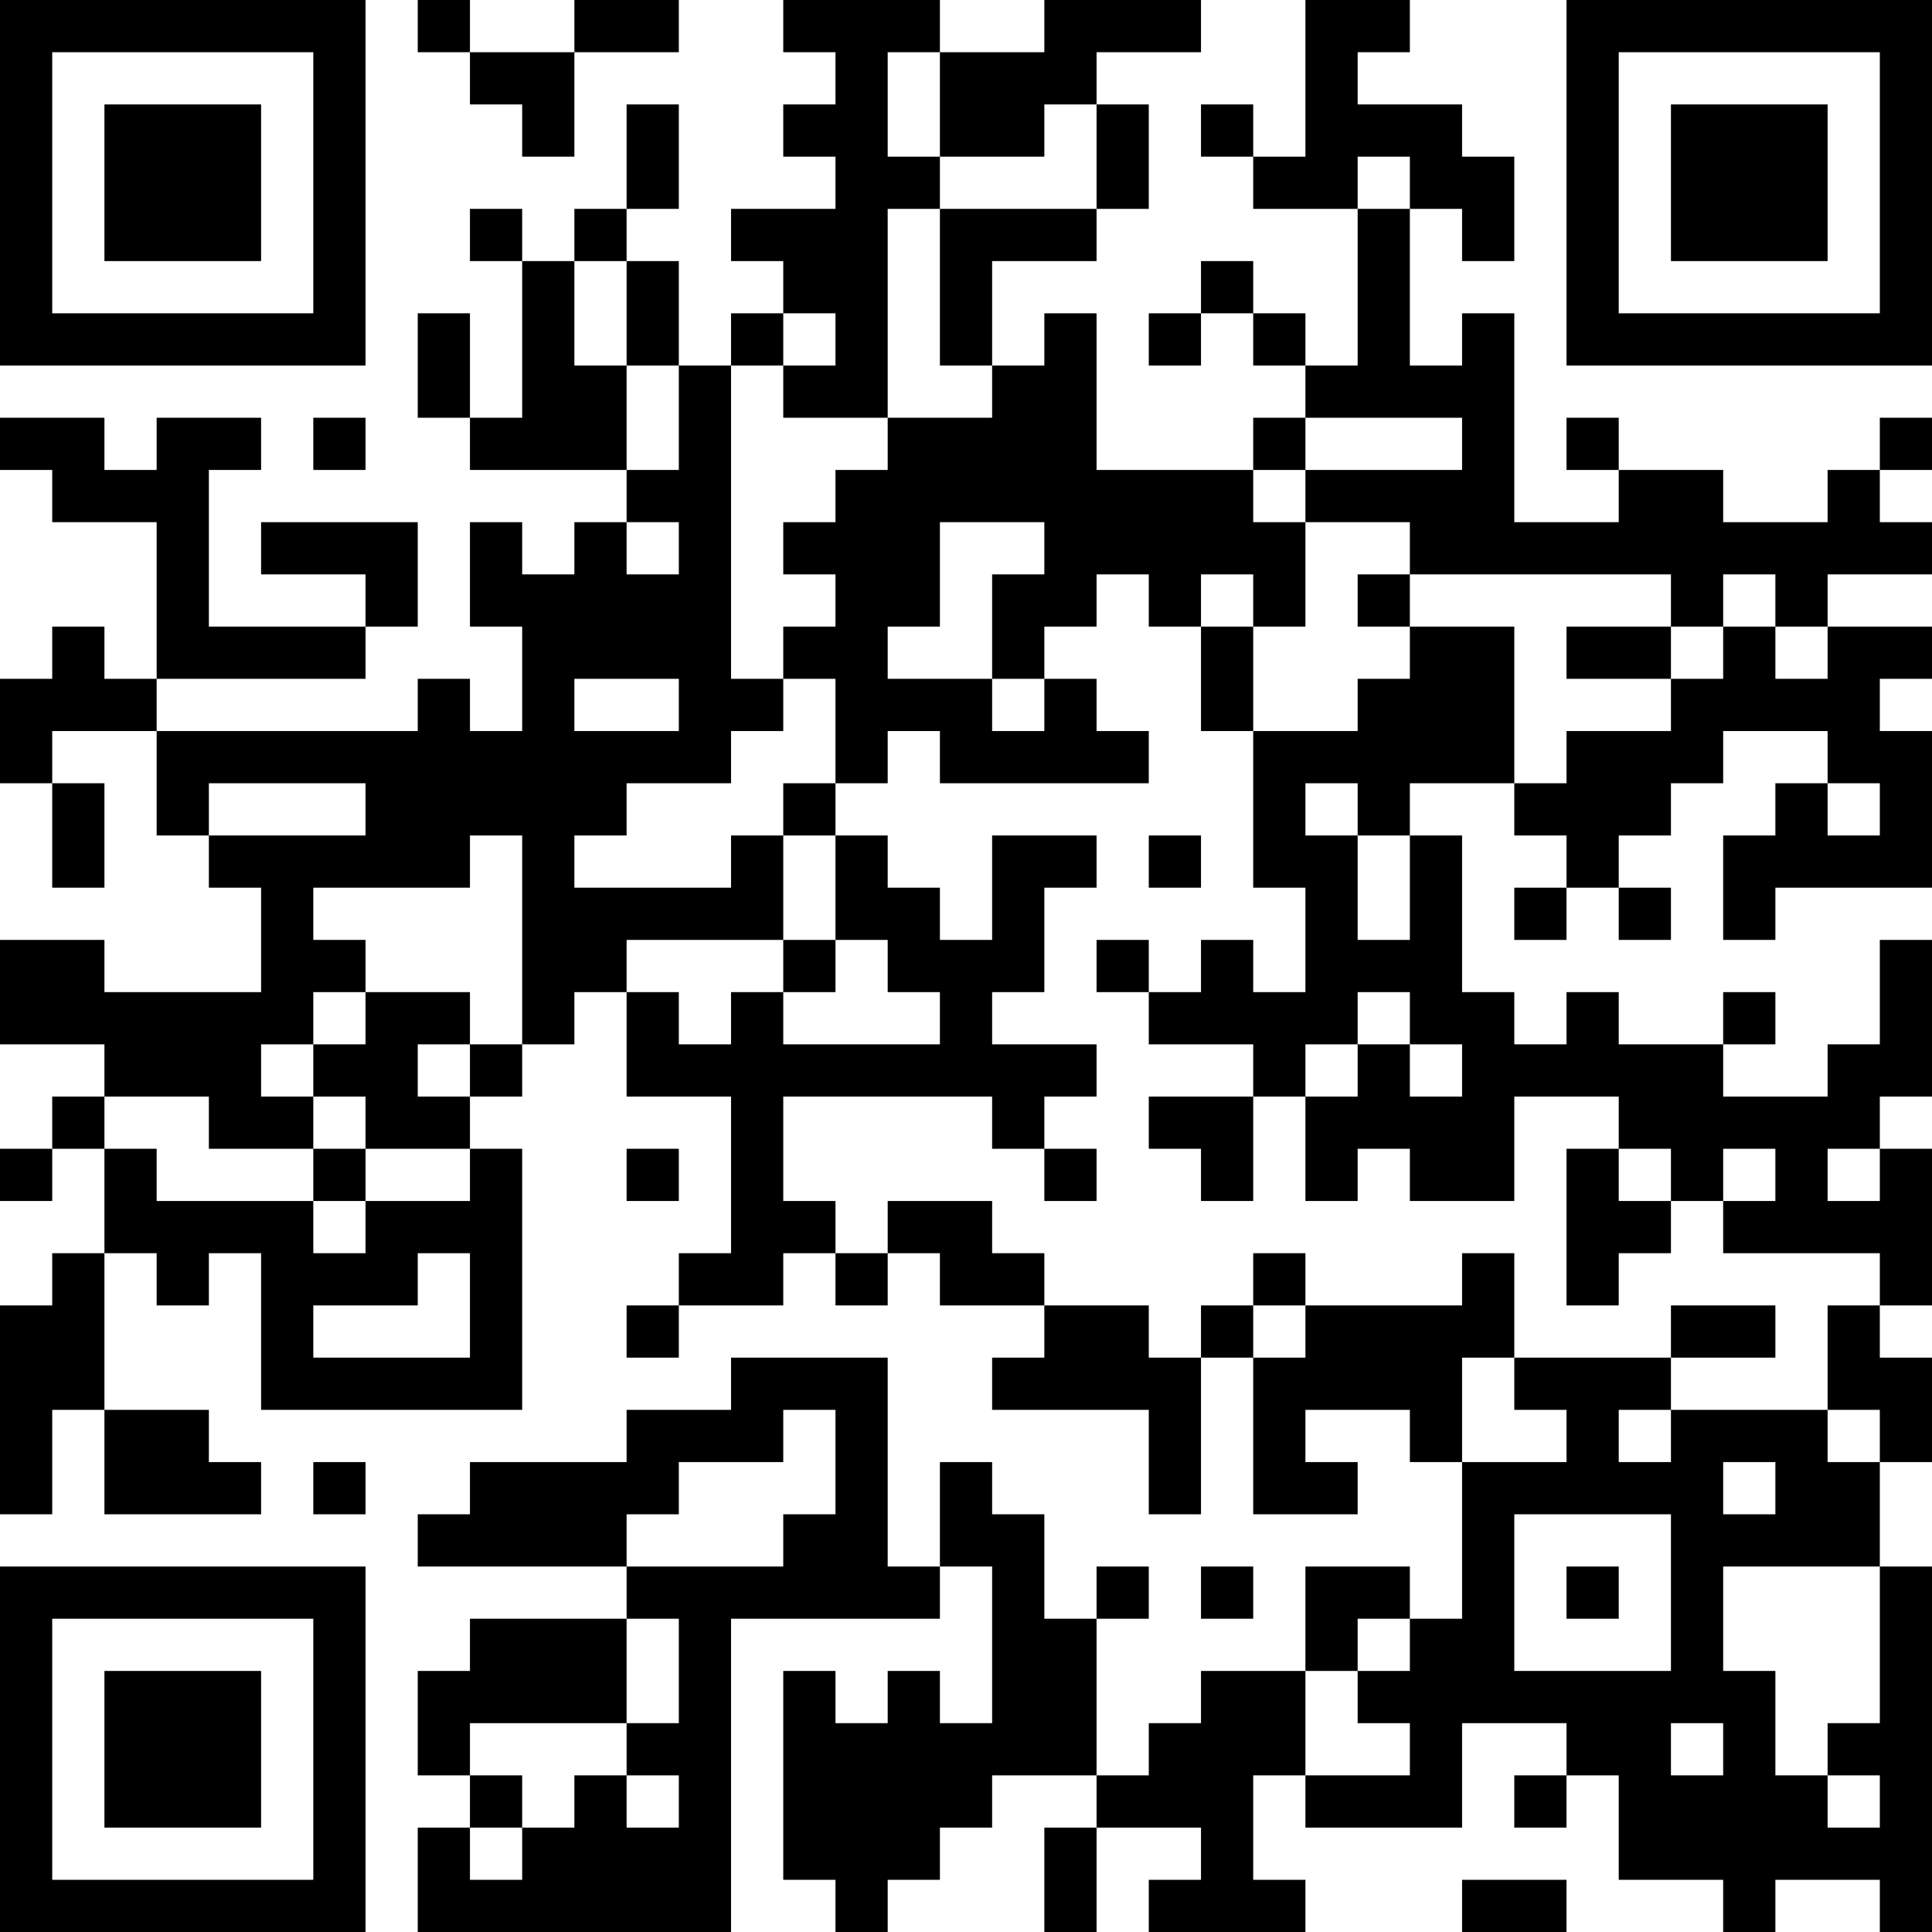 <?xml version="1.0" encoding="UTF-8"?>
<svg xmlns="http://www.w3.org/2000/svg" version="1.1" width="400" height="400" viewBox="0 0 400 400"><rect x="0" y="0" width="400" height="400" fill="#ffffff"/><g transform="scale(10.811)"><g transform="translate(0,0)"><path fill-rule="evenodd" d="M8 0L8 1L9 1L9 2L10 2L10 3L11 3L11 1L13 1L13 0L11 0L11 1L9 1L9 0ZM15 0L15 1L16 1L16 2L15 2L15 3L16 3L16 4L14 4L14 5L15 5L15 6L14 6L14 7L13 7L13 5L12 5L12 4L13 4L13 2L12 2L12 4L11 4L11 5L10 5L10 4L9 4L9 5L10 5L10 8L9 8L9 6L8 6L8 8L9 8L9 9L12 9L12 10L11 10L11 11L10 11L10 10L9 10L9 12L10 12L10 14L9 14L9 13L8 13L8 14L3 14L3 13L7 13L7 12L8 12L8 10L5 10L5 11L7 11L7 12L4 12L4 9L5 9L5 8L3 8L3 9L2 9L2 8L0 8L0 9L1 9L1 10L3 10L3 13L2 13L2 12L1 12L1 13L0 13L0 15L1 15L1 17L2 17L2 15L1 15L1 14L3 14L3 16L4 16L4 17L5 17L5 19L2 19L2 18L0 18L0 20L2 20L2 21L1 21L1 22L0 22L0 23L1 23L1 22L2 22L2 24L1 24L1 25L0 25L0 29L1 29L1 27L2 27L2 29L5 29L5 28L4 28L4 27L2 27L2 24L3 24L3 25L4 25L4 24L5 24L5 27L10 27L10 22L9 22L9 21L10 21L10 20L11 20L11 19L12 19L12 21L14 21L14 24L13 24L13 25L12 25L12 26L13 26L13 25L15 25L15 24L16 24L16 25L17 25L17 24L18 24L18 25L20 25L20 26L19 26L19 27L22 27L22 29L23 29L23 26L24 26L24 29L26 29L26 28L25 28L25 27L27 27L27 28L28 28L28 31L27 31L27 30L25 30L25 32L23 32L23 33L22 33L22 34L21 34L21 31L22 31L22 30L21 30L21 31L20 31L20 29L19 29L19 28L18 28L18 30L17 30L17 26L14 26L14 27L12 27L12 28L9 28L9 29L8 29L8 30L12 30L12 31L9 31L9 32L8 32L8 34L9 34L9 35L8 35L8 37L14 37L14 31L18 31L18 30L19 30L19 33L18 33L18 32L17 32L17 33L16 33L16 32L15 32L15 36L16 36L16 37L17 37L17 36L18 36L18 35L19 35L19 34L21 34L21 35L20 35L20 37L21 37L21 35L23 35L23 36L22 36L22 37L25 37L25 36L24 36L24 34L25 34L25 35L28 35L28 33L30 33L30 34L29 34L29 35L30 35L30 34L31 34L31 36L33 36L33 37L34 37L34 36L36 36L36 37L37 37L37 30L36 30L36 28L37 28L37 26L36 26L36 25L37 25L37 22L36 22L36 21L37 21L37 18L36 18L36 20L35 20L35 21L33 21L33 20L34 20L34 19L33 19L33 20L31 20L31 19L30 19L30 20L29 20L29 19L28 19L28 16L27 16L27 15L29 15L29 16L30 16L30 17L29 17L29 18L30 18L30 17L31 17L31 18L32 18L32 17L31 17L31 16L32 16L32 15L33 15L33 14L35 14L35 15L34 15L34 16L33 16L33 18L34 18L34 17L37 17L37 14L36 14L36 13L37 13L37 12L35 12L35 11L37 11L37 10L36 10L36 9L37 9L37 8L36 8L36 9L35 9L35 10L33 10L33 9L31 9L31 8L30 8L30 9L31 9L31 10L29 10L29 6L28 6L28 7L27 7L27 4L28 4L28 5L29 5L29 3L28 3L28 2L26 2L26 1L27 1L27 0L25 0L25 3L24 3L24 2L23 2L23 3L24 3L24 4L26 4L26 7L25 7L25 6L24 6L24 5L23 5L23 6L22 6L22 7L23 7L23 6L24 6L24 7L25 7L25 8L24 8L24 9L21 9L21 6L20 6L20 7L19 7L19 5L21 5L21 4L22 4L22 2L21 2L21 1L23 1L23 0L20 0L20 1L18 1L18 0ZM17 1L17 3L18 3L18 4L17 4L17 8L15 8L15 7L16 7L16 6L15 6L15 7L14 7L14 13L15 13L15 14L14 14L14 15L12 15L12 16L11 16L11 17L14 17L14 16L15 16L15 18L12 18L12 19L13 19L13 20L14 20L14 19L15 19L15 20L18 20L18 19L17 19L17 18L16 18L16 16L17 16L17 17L18 17L18 18L19 18L19 16L21 16L21 17L20 17L20 19L19 19L19 20L21 20L21 21L20 21L20 22L19 22L19 21L15 21L15 23L16 23L16 24L17 24L17 23L19 23L19 24L20 24L20 25L22 25L22 26L23 26L23 25L24 25L24 26L25 26L25 25L28 25L28 24L29 24L29 26L28 26L28 28L30 28L30 27L29 27L29 26L32 26L32 27L31 27L31 28L32 28L32 27L35 27L35 28L36 28L36 27L35 27L35 25L36 25L36 24L33 24L33 23L34 23L34 22L33 22L33 23L32 23L32 22L31 22L31 21L29 21L29 23L27 23L27 22L26 22L26 23L25 23L25 21L26 21L26 20L27 20L27 21L28 21L28 20L27 20L27 19L26 19L26 20L25 20L25 21L24 21L24 20L22 20L22 19L23 19L23 18L24 18L24 19L25 19L25 17L24 17L24 14L26 14L26 13L27 13L27 12L29 12L29 15L30 15L30 14L32 14L32 13L33 13L33 12L34 12L34 13L35 13L35 12L34 12L34 11L33 11L33 12L32 12L32 11L27 11L27 10L25 10L25 9L28 9L28 8L25 8L25 9L24 9L24 10L25 10L25 12L24 12L24 11L23 11L23 12L22 12L22 11L21 11L21 12L20 12L20 13L19 13L19 11L20 11L20 10L18 10L18 12L17 12L17 13L19 13L19 14L20 14L20 13L21 13L21 14L22 14L22 15L18 15L18 14L17 14L17 15L16 15L16 13L15 13L15 12L16 12L16 11L15 11L15 10L16 10L16 9L17 9L17 8L19 8L19 7L18 7L18 4L21 4L21 2L20 2L20 3L18 3L18 1ZM26 3L26 4L27 4L27 3ZM11 5L11 7L12 7L12 9L13 9L13 7L12 7L12 5ZM6 8L6 9L7 9L7 8ZM12 10L12 11L13 11L13 10ZM26 11L26 12L27 12L27 11ZM23 12L23 14L24 14L24 12ZM30 12L30 13L32 13L32 12ZM11 13L11 14L13 14L13 13ZM4 15L4 16L7 16L7 15ZM15 15L15 16L16 16L16 15ZM25 15L25 16L26 16L26 18L27 18L27 16L26 16L26 15ZM35 15L35 16L36 16L36 15ZM9 16L9 17L6 17L6 18L7 18L7 19L6 19L6 20L5 20L5 21L6 21L6 22L4 22L4 21L2 21L2 22L3 22L3 23L6 23L6 24L7 24L7 23L9 23L9 22L7 22L7 21L6 21L6 20L7 20L7 19L9 19L9 20L8 20L8 21L9 21L9 20L10 20L10 16ZM22 16L22 17L23 17L23 16ZM15 18L15 19L16 19L16 18ZM21 18L21 19L22 19L22 18ZM22 21L22 22L23 22L23 23L24 23L24 21ZM6 22L6 23L7 23L7 22ZM12 22L12 23L13 23L13 22ZM20 22L20 23L21 23L21 22ZM30 22L30 25L31 25L31 24L32 24L32 23L31 23L31 22ZM35 22L35 23L36 23L36 22ZM8 24L8 25L6 25L6 26L9 26L9 24ZM24 24L24 25L25 25L25 24ZM32 25L32 26L34 26L34 25ZM15 27L15 28L13 28L13 29L12 29L12 30L15 30L15 29L16 29L16 27ZM6 28L6 29L7 29L7 28ZM33 28L33 29L34 29L34 28ZM29 29L29 32L32 32L32 29ZM23 30L23 31L24 31L24 30ZM30 30L30 31L31 31L31 30ZM33 30L33 32L34 32L34 34L35 34L35 35L36 35L36 34L35 34L35 33L36 33L36 30ZM12 31L12 33L9 33L9 34L10 34L10 35L9 35L9 36L10 36L10 35L11 35L11 34L12 34L12 35L13 35L13 34L12 34L12 33L13 33L13 31ZM26 31L26 32L25 32L25 34L27 34L27 33L26 33L26 32L27 32L27 31ZM32 33L32 34L33 34L33 33ZM28 36L28 37L30 37L30 36ZM0 0L0 7L7 7L7 0ZM1 1L1 6L6 6L6 1ZM2 2L2 5L5 5L5 2ZM30 0L30 7L37 7L37 0ZM31 1L31 6L36 6L36 1ZM32 2L32 5L35 5L35 2ZM0 30L0 37L7 37L7 30ZM1 31L1 36L6 36L6 31ZM2 32L2 35L5 35L5 32Z" fill="#000000"/></g></g></svg>
